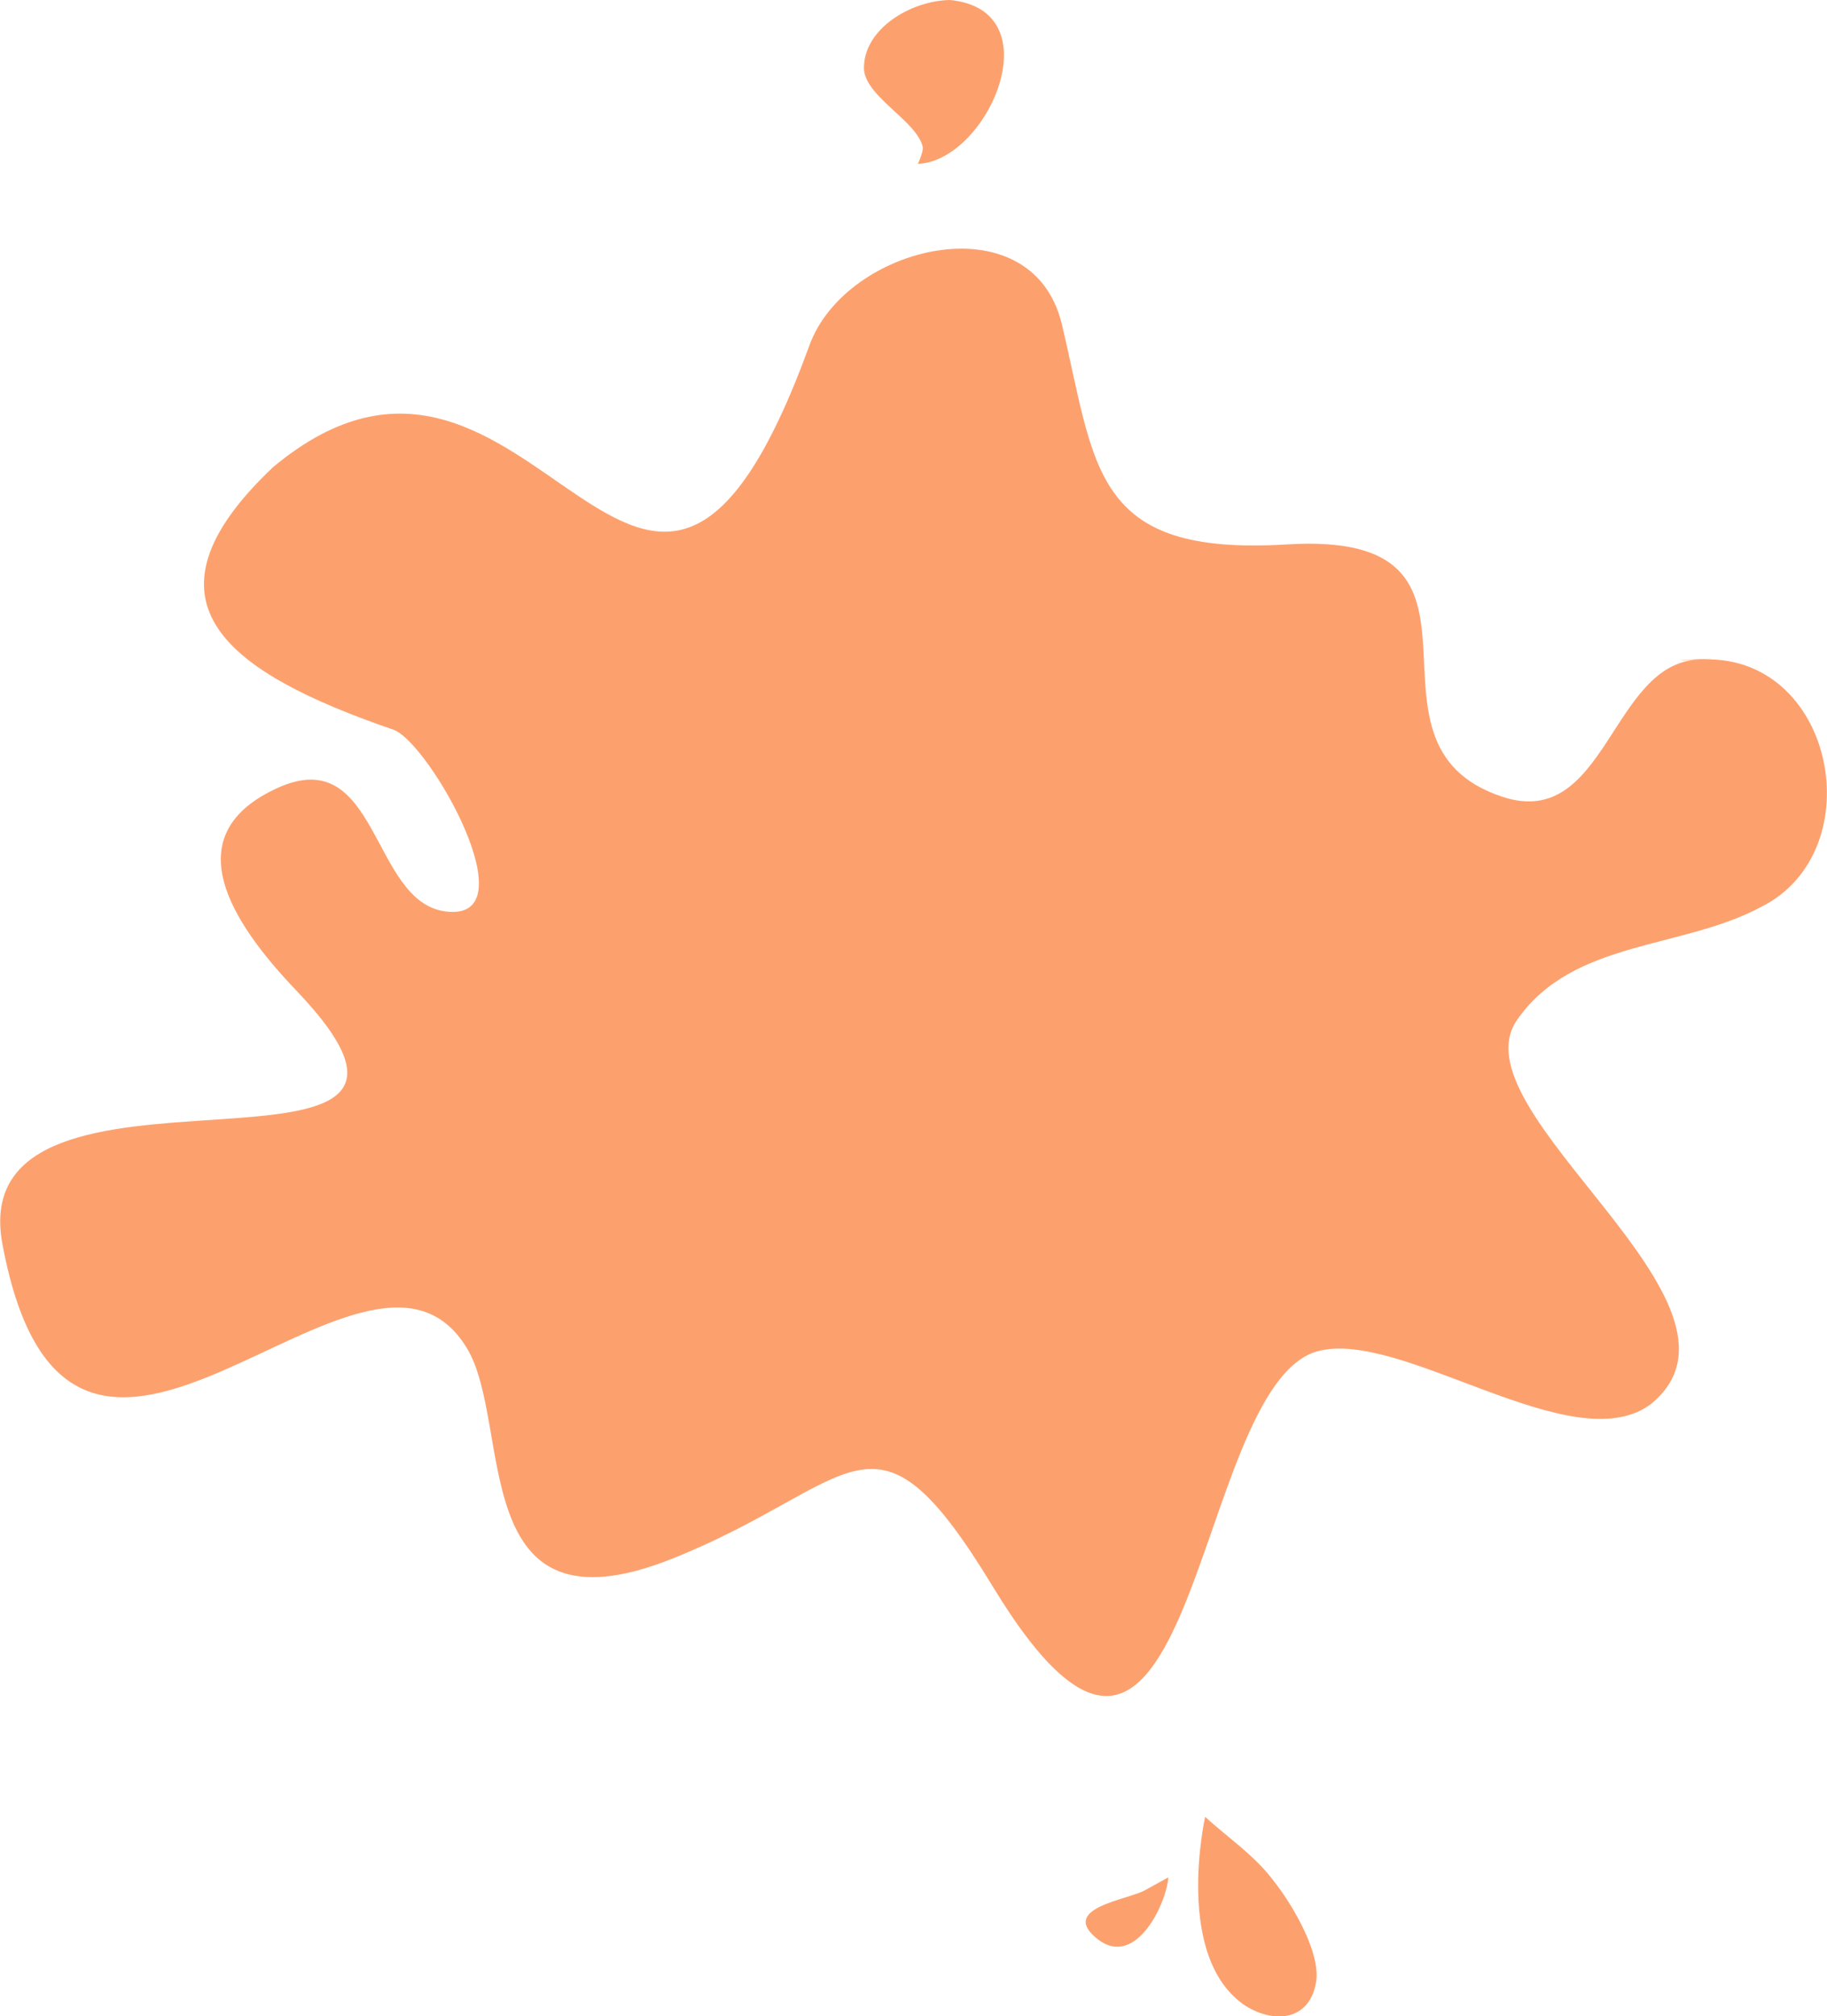   <svg xmlns="http://www.w3.org/2000/svg" x="0px" y="0px" viewBox="0 0 307.9 339.6" style="vertical-align: middle; max-width: 100%; width: 100%;" width="100%">
   <g>
    <g>
     <g>
      <path d="M221.8,333.8c0.8-4.9-4-13-7-16.8c-3.3-4.5-7.8-7.4-11.7-11c0,0-5.4,23.9,6.9,31.9     C215.1,341,220.8,340.1,221.8,333.8z" fill="rgb(252,161,110)">
      </path>
     </g>
     <path d="M196.9,316.2l-4,2.2c-2.9,1.6-14.7,3-7.8,8.3C191.5,331.5,196.6,320.5,196.9,316.2z" fill="rgb(252,161,110)">
     </path>
     <path d="M286.3,111.1c-14.8,0.5-15.6,28.9-33.1,23.1c-27.4-9,3.9-45-36.4-42.5c-32.9,2-32.1-13-37.9-37.3    c-5.2-20.7-36.4-13.1-42.5,3.8C108.4,135,90.2,41.8,46,78.7c-24.2,22.9-7.3,34.7,20.3,44.2c6,2.1,23.3,32.6,8.7,30.6    c-12.5-1.7-11.2-28.5-28.2-20.8c-17.4,7.9-7.9,22.6,3.2,34.2c36.5,38.3-56.5,5.3-49.6,42.6c11.5,62,61.2-10.8,78.3,17.6    c7.8,12.9-0.3,49.2,34.4,35.5c31.5-12.5,33.9-28.8,54.2,4.6c34.2,56.3,33.3-33.6,54.7-39.6c14.2-3.9,43.1,18.7,56.2,8.9    c20.7-16.8-33.8-49.4-22.4-64.9c9.4-13.3,27.6-11.7,40.9-18.8C315.8,143.4,309.2,109.6,286.3,111.1    C276,111.5,294.2,110.6,286.3,111.1z" fill="rgb(252,161,110)">
     </path>
     <path d="M160.1,0c-6.6,0.1-14.7,4.9-14.5,11.7c0.4,4.7,8.8,8.6,9.9,13c0.2,0.7-0.8,2.9-0.8,2.9    C166.5,27.1,177.6,1.7,160.1,0z" fill="rgb(252,161,110)">
     </path>
    </g>
   </g>
  </svg>
